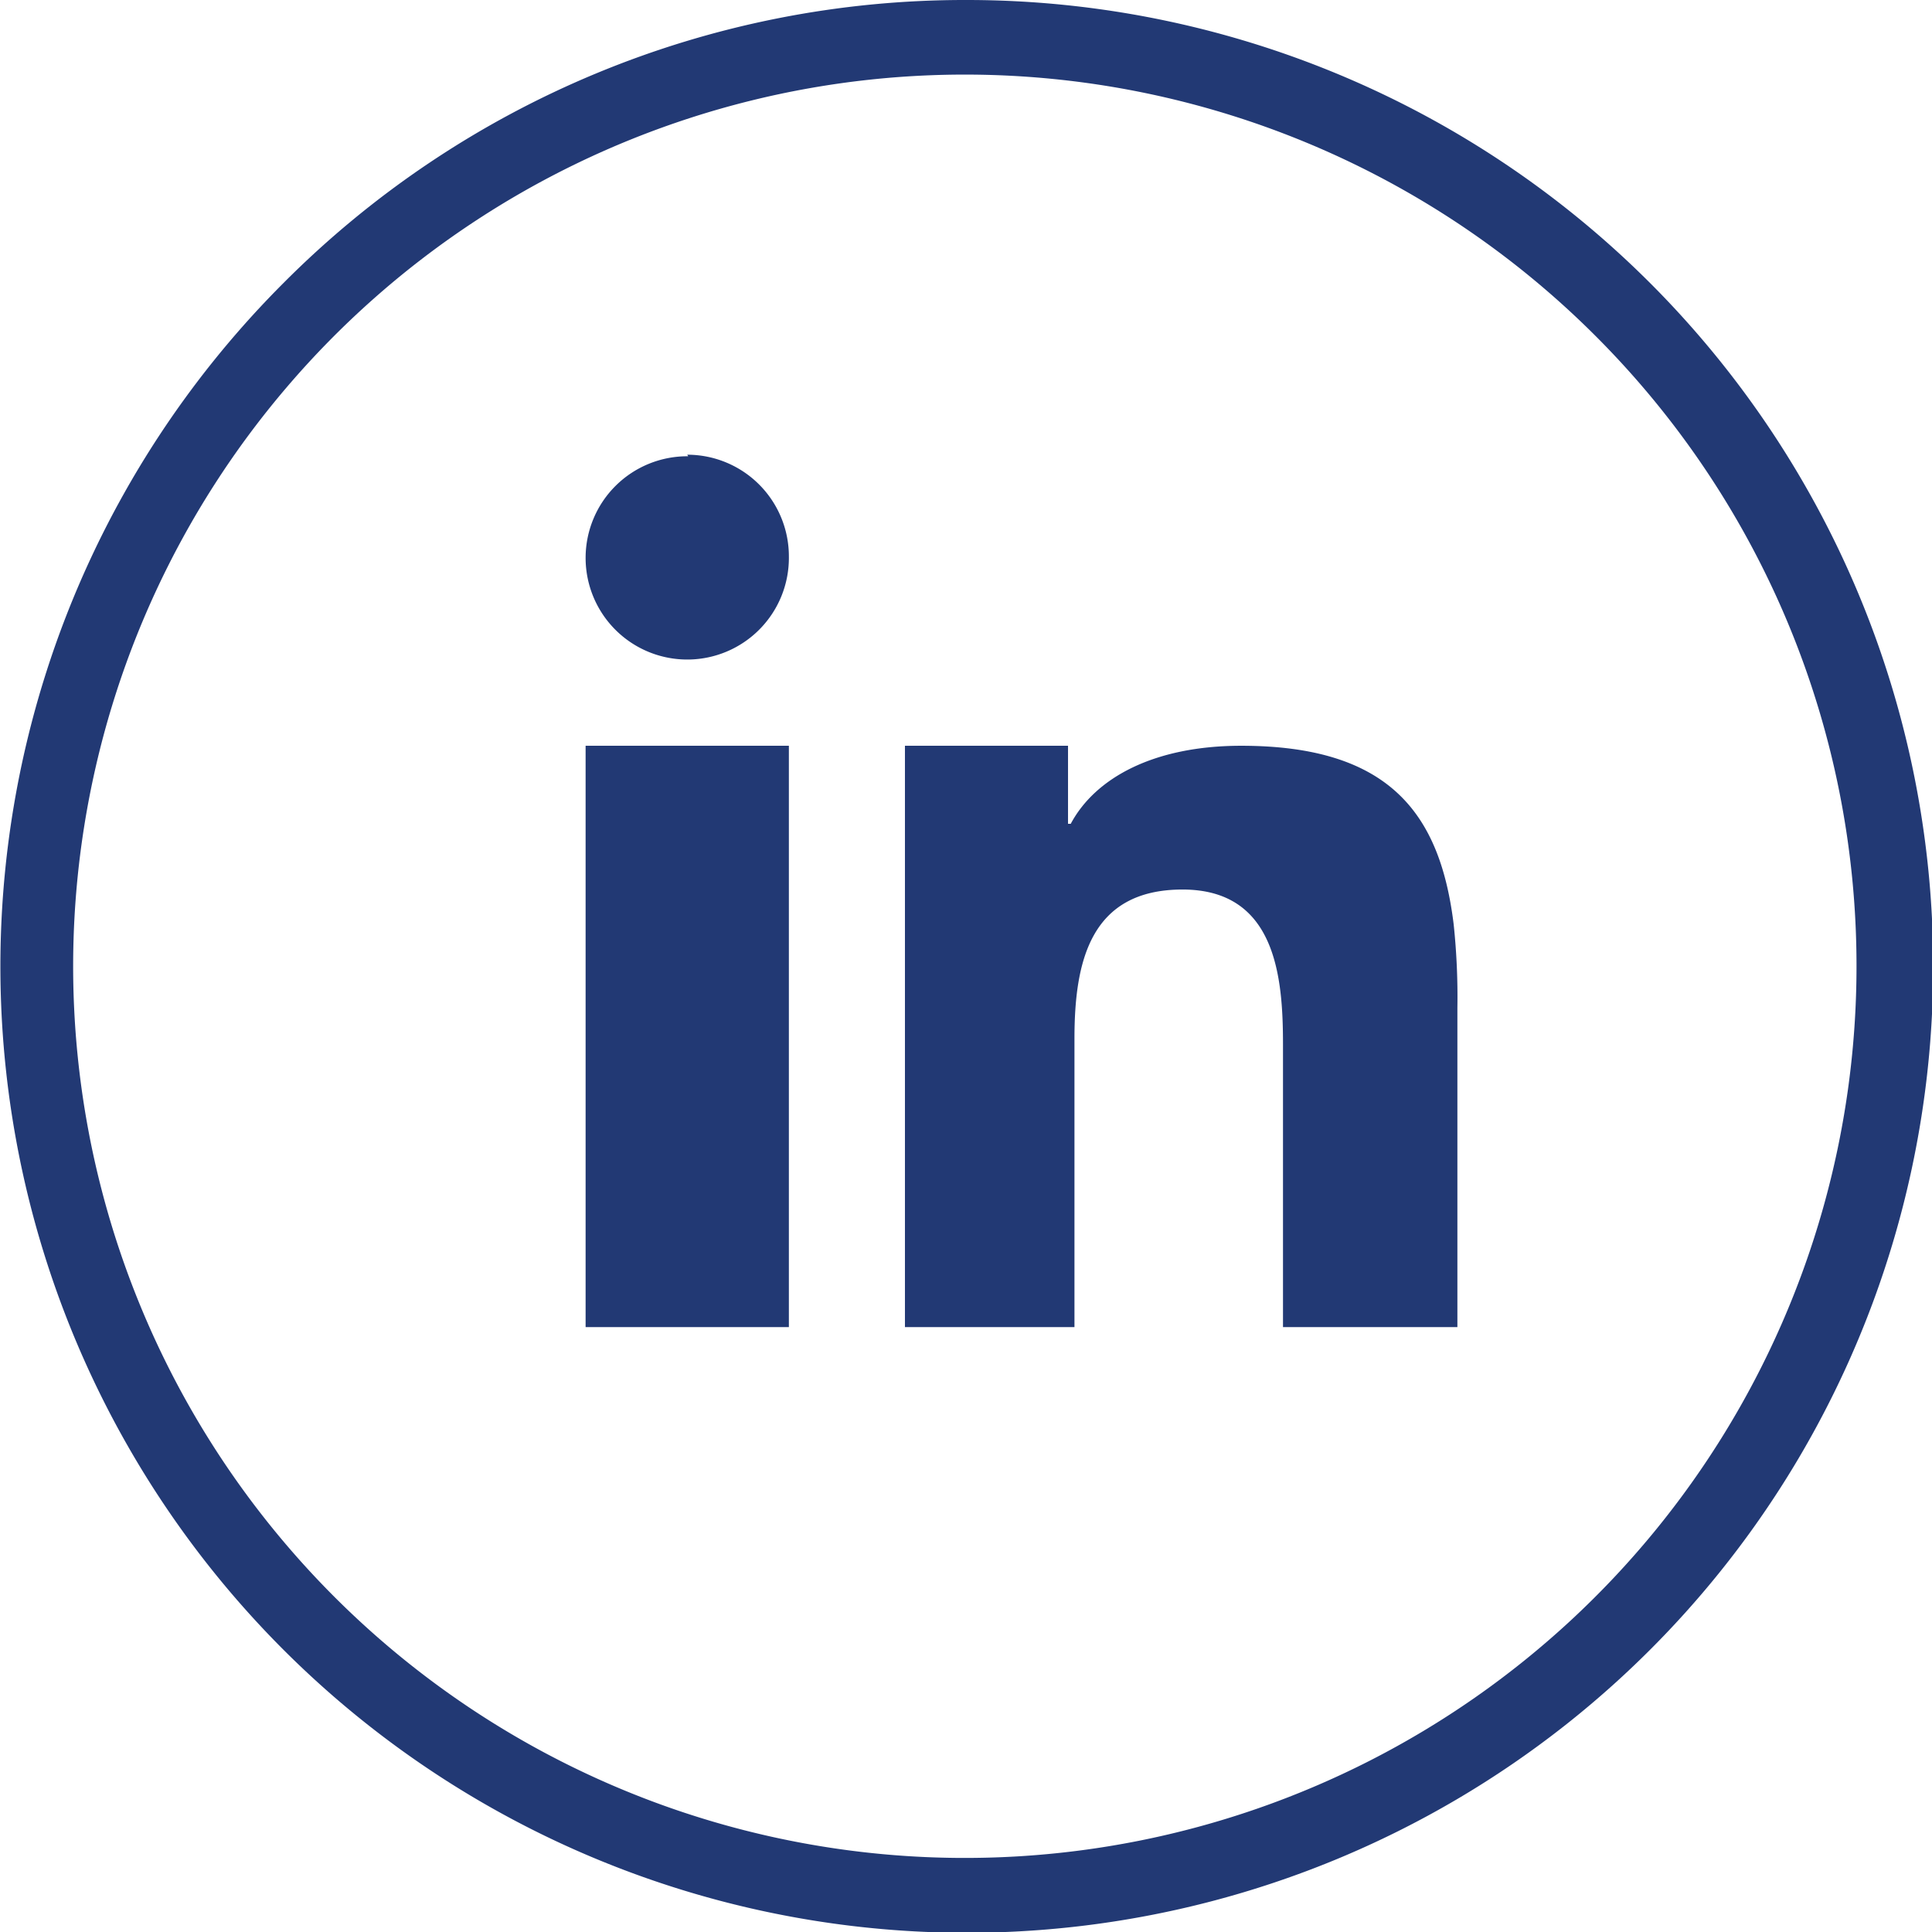 <svg xmlns="http://www.w3.org/2000/svg" viewBox="0 0 99.04 99.04"><path d="M50,.48A49.54,49.54,0,1,1,15,15,49.27,49.27,0,0,1,50,.48ZM82.3,17.73A45.71,45.71,0,1,0,95.65,50,45.64,45.64,0,0,0,82.3,17.73Z" transform="translate(-0.48 -0.48)" style="fill:#223974"/><path d="M30.5,46.63V68.51H40.92V38.71H30.5ZM75,47.87c-.69-5.65-3.26-9.16-10.89-9.16-4.47,0-7.48,1.64-8.74,4h-.14v-4H46.87v29.8h8.69V53.73c0-3.89.77-7.65,5.54-7.65s5.15,4.45,5.15,7.93v14.5h8.94V52.14A35.41,35.41,0,0,0,75,47.87Zm-39.24-24A5.21,5.21,0,1,0,40.92,29a5.21,5.21,0,0,0-5.21-5.21Z" transform="translate(-0.48 -0.48)" style="fill:#223974;fill-rule:evenodd"/></svg>